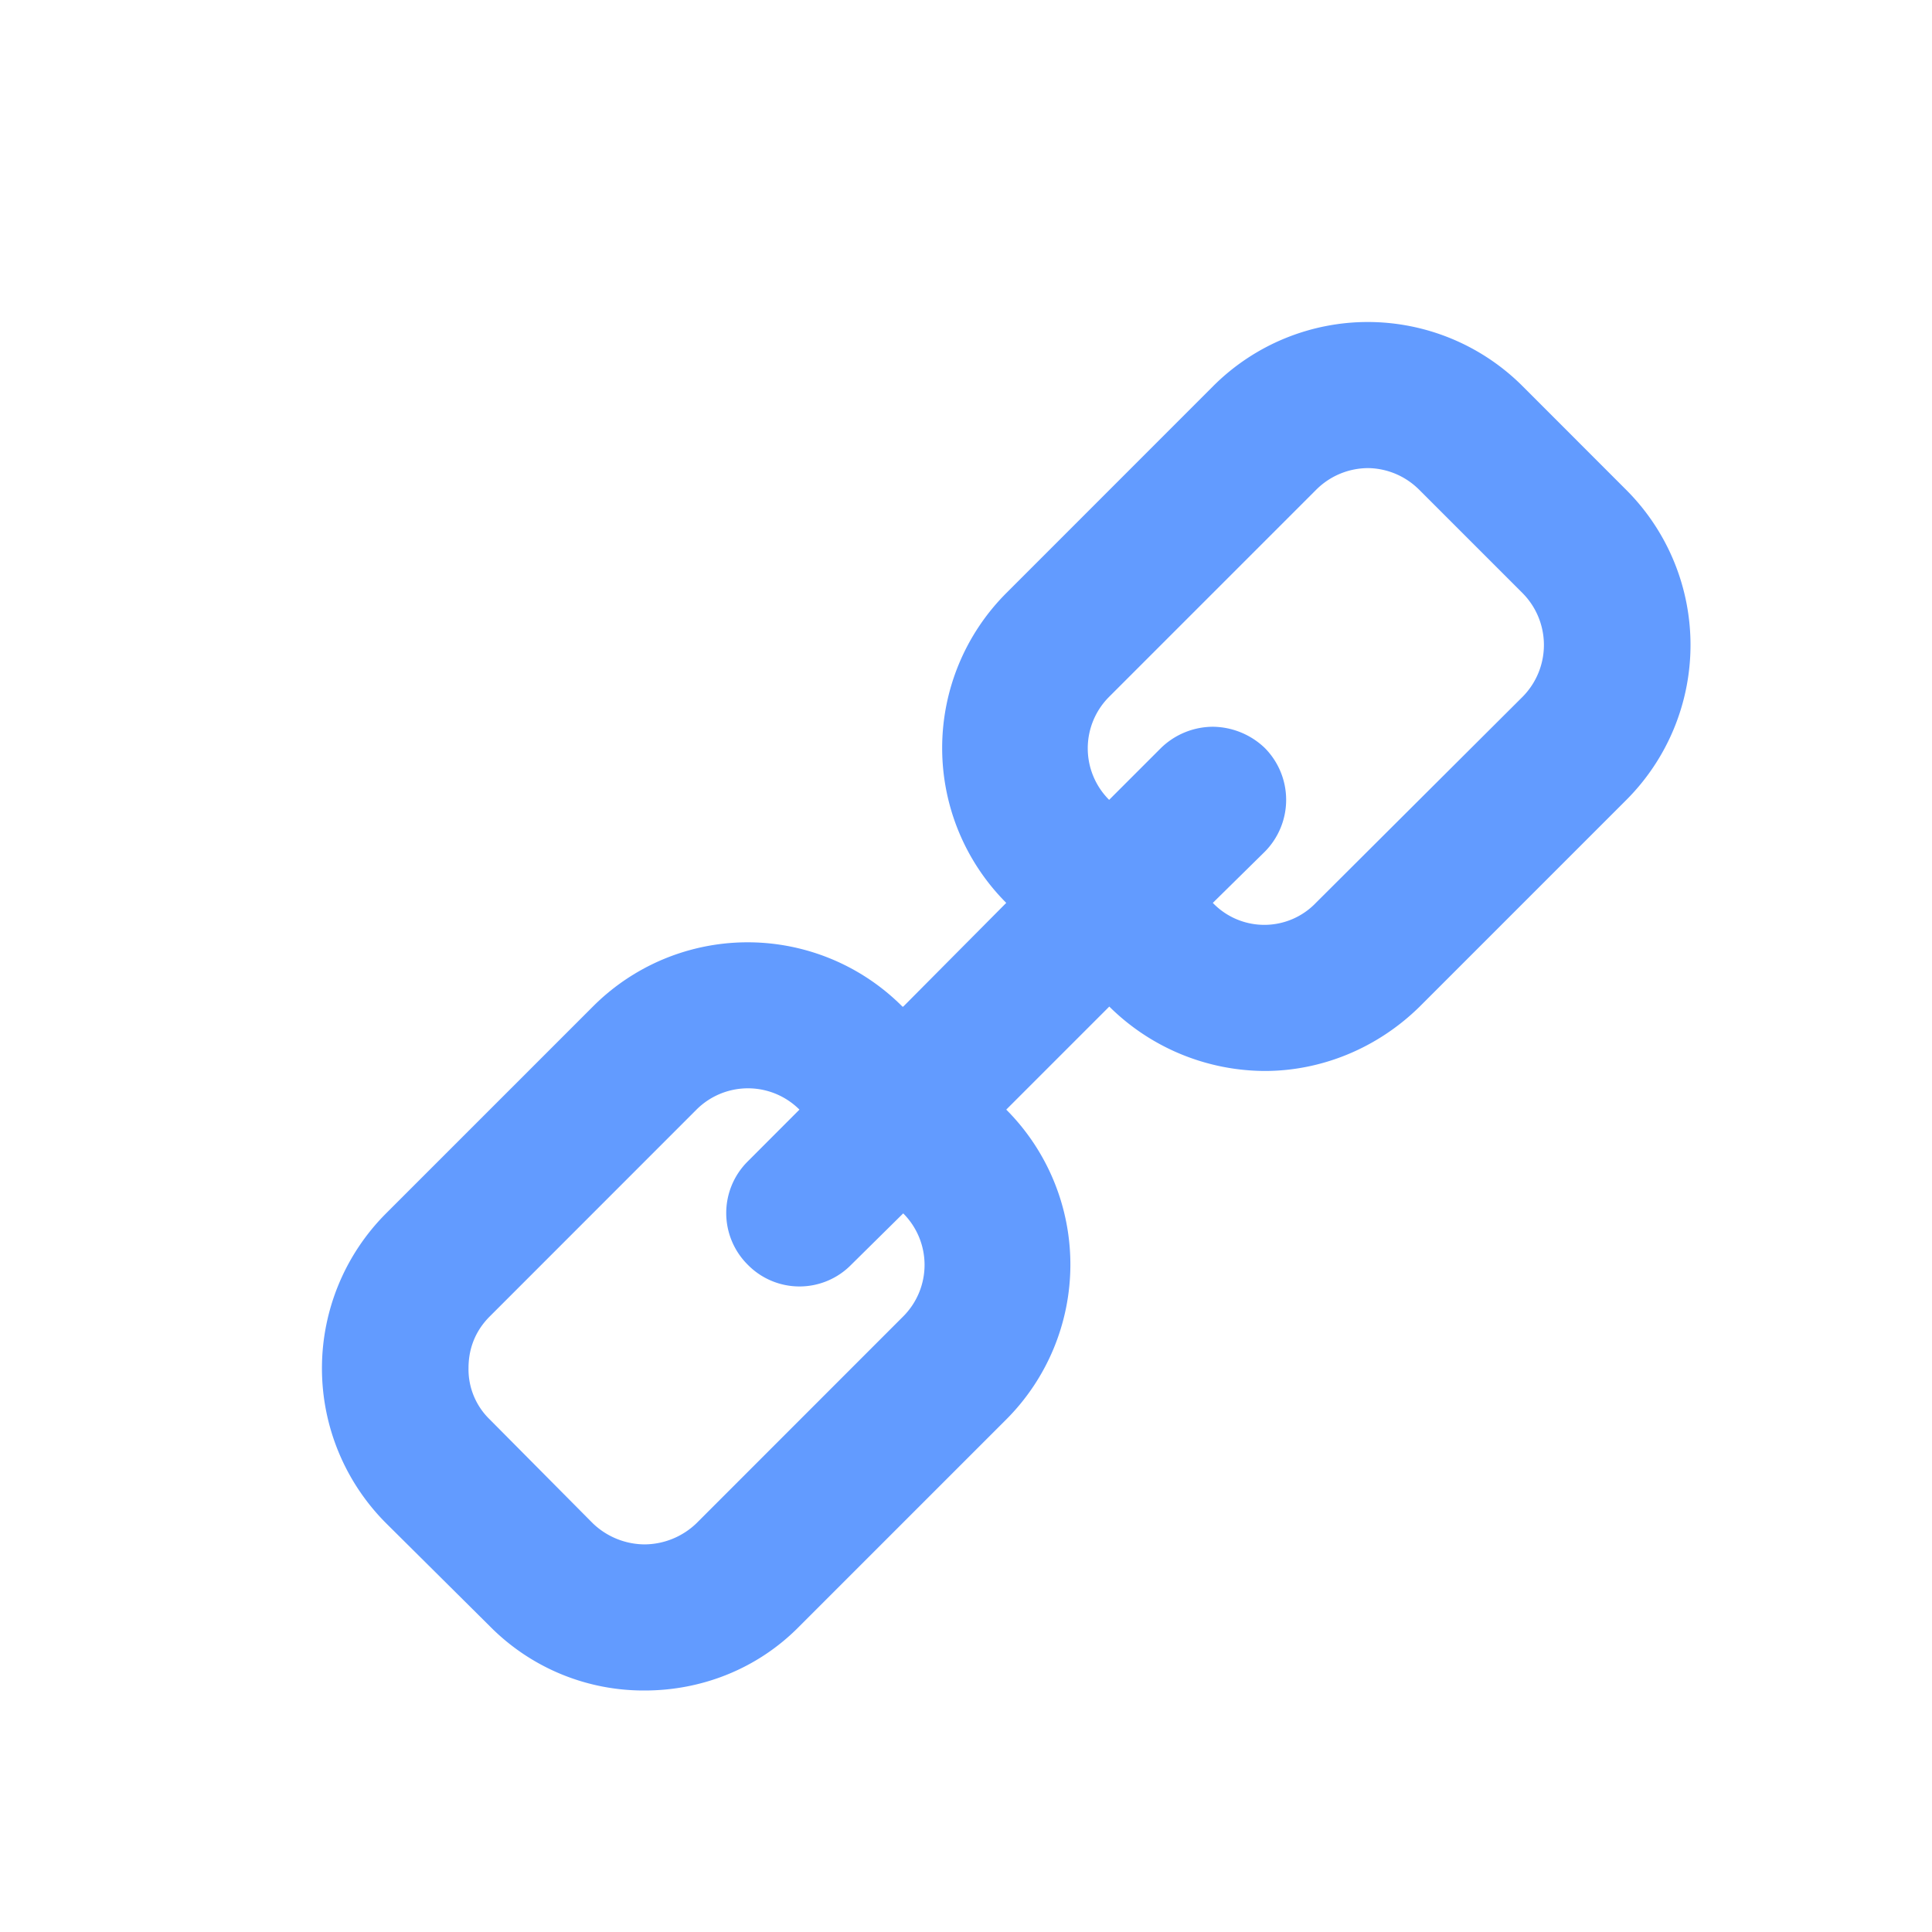 <?xml version="1.0" standalone="no"?><!DOCTYPE svg PUBLIC "-//W3C//DTD SVG 1.1//EN" "http://www.w3.org/Graphics/SVG/1.1/DTD/svg11.dtd"><svg t="1751505712266" class="icon" viewBox="0 0 1024 1024" version="1.1" xmlns="http://www.w3.org/2000/svg" p-id="3136" xmlns:xlink="http://www.w3.org/1999/xlink" width="200" height="200"><path d="M862.037 259.755l-54.997-55.04A116.096 116.096 0 0 0 724.949 170.667c-29.781 0-59.605 11.605-82.048 34.091L533.333 314.368a116.181 116.181 0 0 0 0 164.181l-54.613 54.997h-0.384a115.797 115.797 0 0 0-164.139 0l-109.568 109.568a116.181 116.181 0 0 0 0 164.224l54.997 54.613A114.517 114.517 0 0 0 341.675 896c29.867 0 59.648-11.221 82.091-34.091l109.568-109.568a116.181 116.181 0 0 0 0-164.224l54.613-54.613a117.675 117.675 0 0 0 82.432 34.133c29.44 0 59.264-11.648 82.091-34.133l109.568-109.568a116.181 116.181 0 0 0 0-164.181zM478.72 697.728l-109.568 109.611a39.979 39.979 0 0 1-27.52 11.221 39.979 39.979 0 0 1-27.477-11.221l-54.613-55.04a36.949 36.949 0 0 1-11.221-27.093c0-6.187 1.195-17.408 11.264-27.477l109.568-109.611a38.613 38.613 0 0 1 54.571 0l-27.477 27.52a38.571 38.571 0 0 0 0 54.613 38.4 38.4 0 0 0 54.997 0l27.477-27.136a38.613 38.613 0 0 1 0 54.613z m328.277-328.405l-109.568 109.227a37.845 37.845 0 0 1-54.613 0l27.52-27.093a39.04 39.04 0 0 0 0-55.04 40.32 40.32 0 0 0-27.477-11.221 39.68 39.68 0 0 0-27.52 11.264l-27.477 27.477a38.571 38.571 0 0 1 0-54.613l109.568-109.568a39.04 39.04 0 0 1 27.477-11.648c5.803 0 17.451 1.579 27.477 11.648l54.613 54.613a39.04 39.04 0 0 1 0 54.955z" fill="#629BFF" p-id="3137"></path></svg>